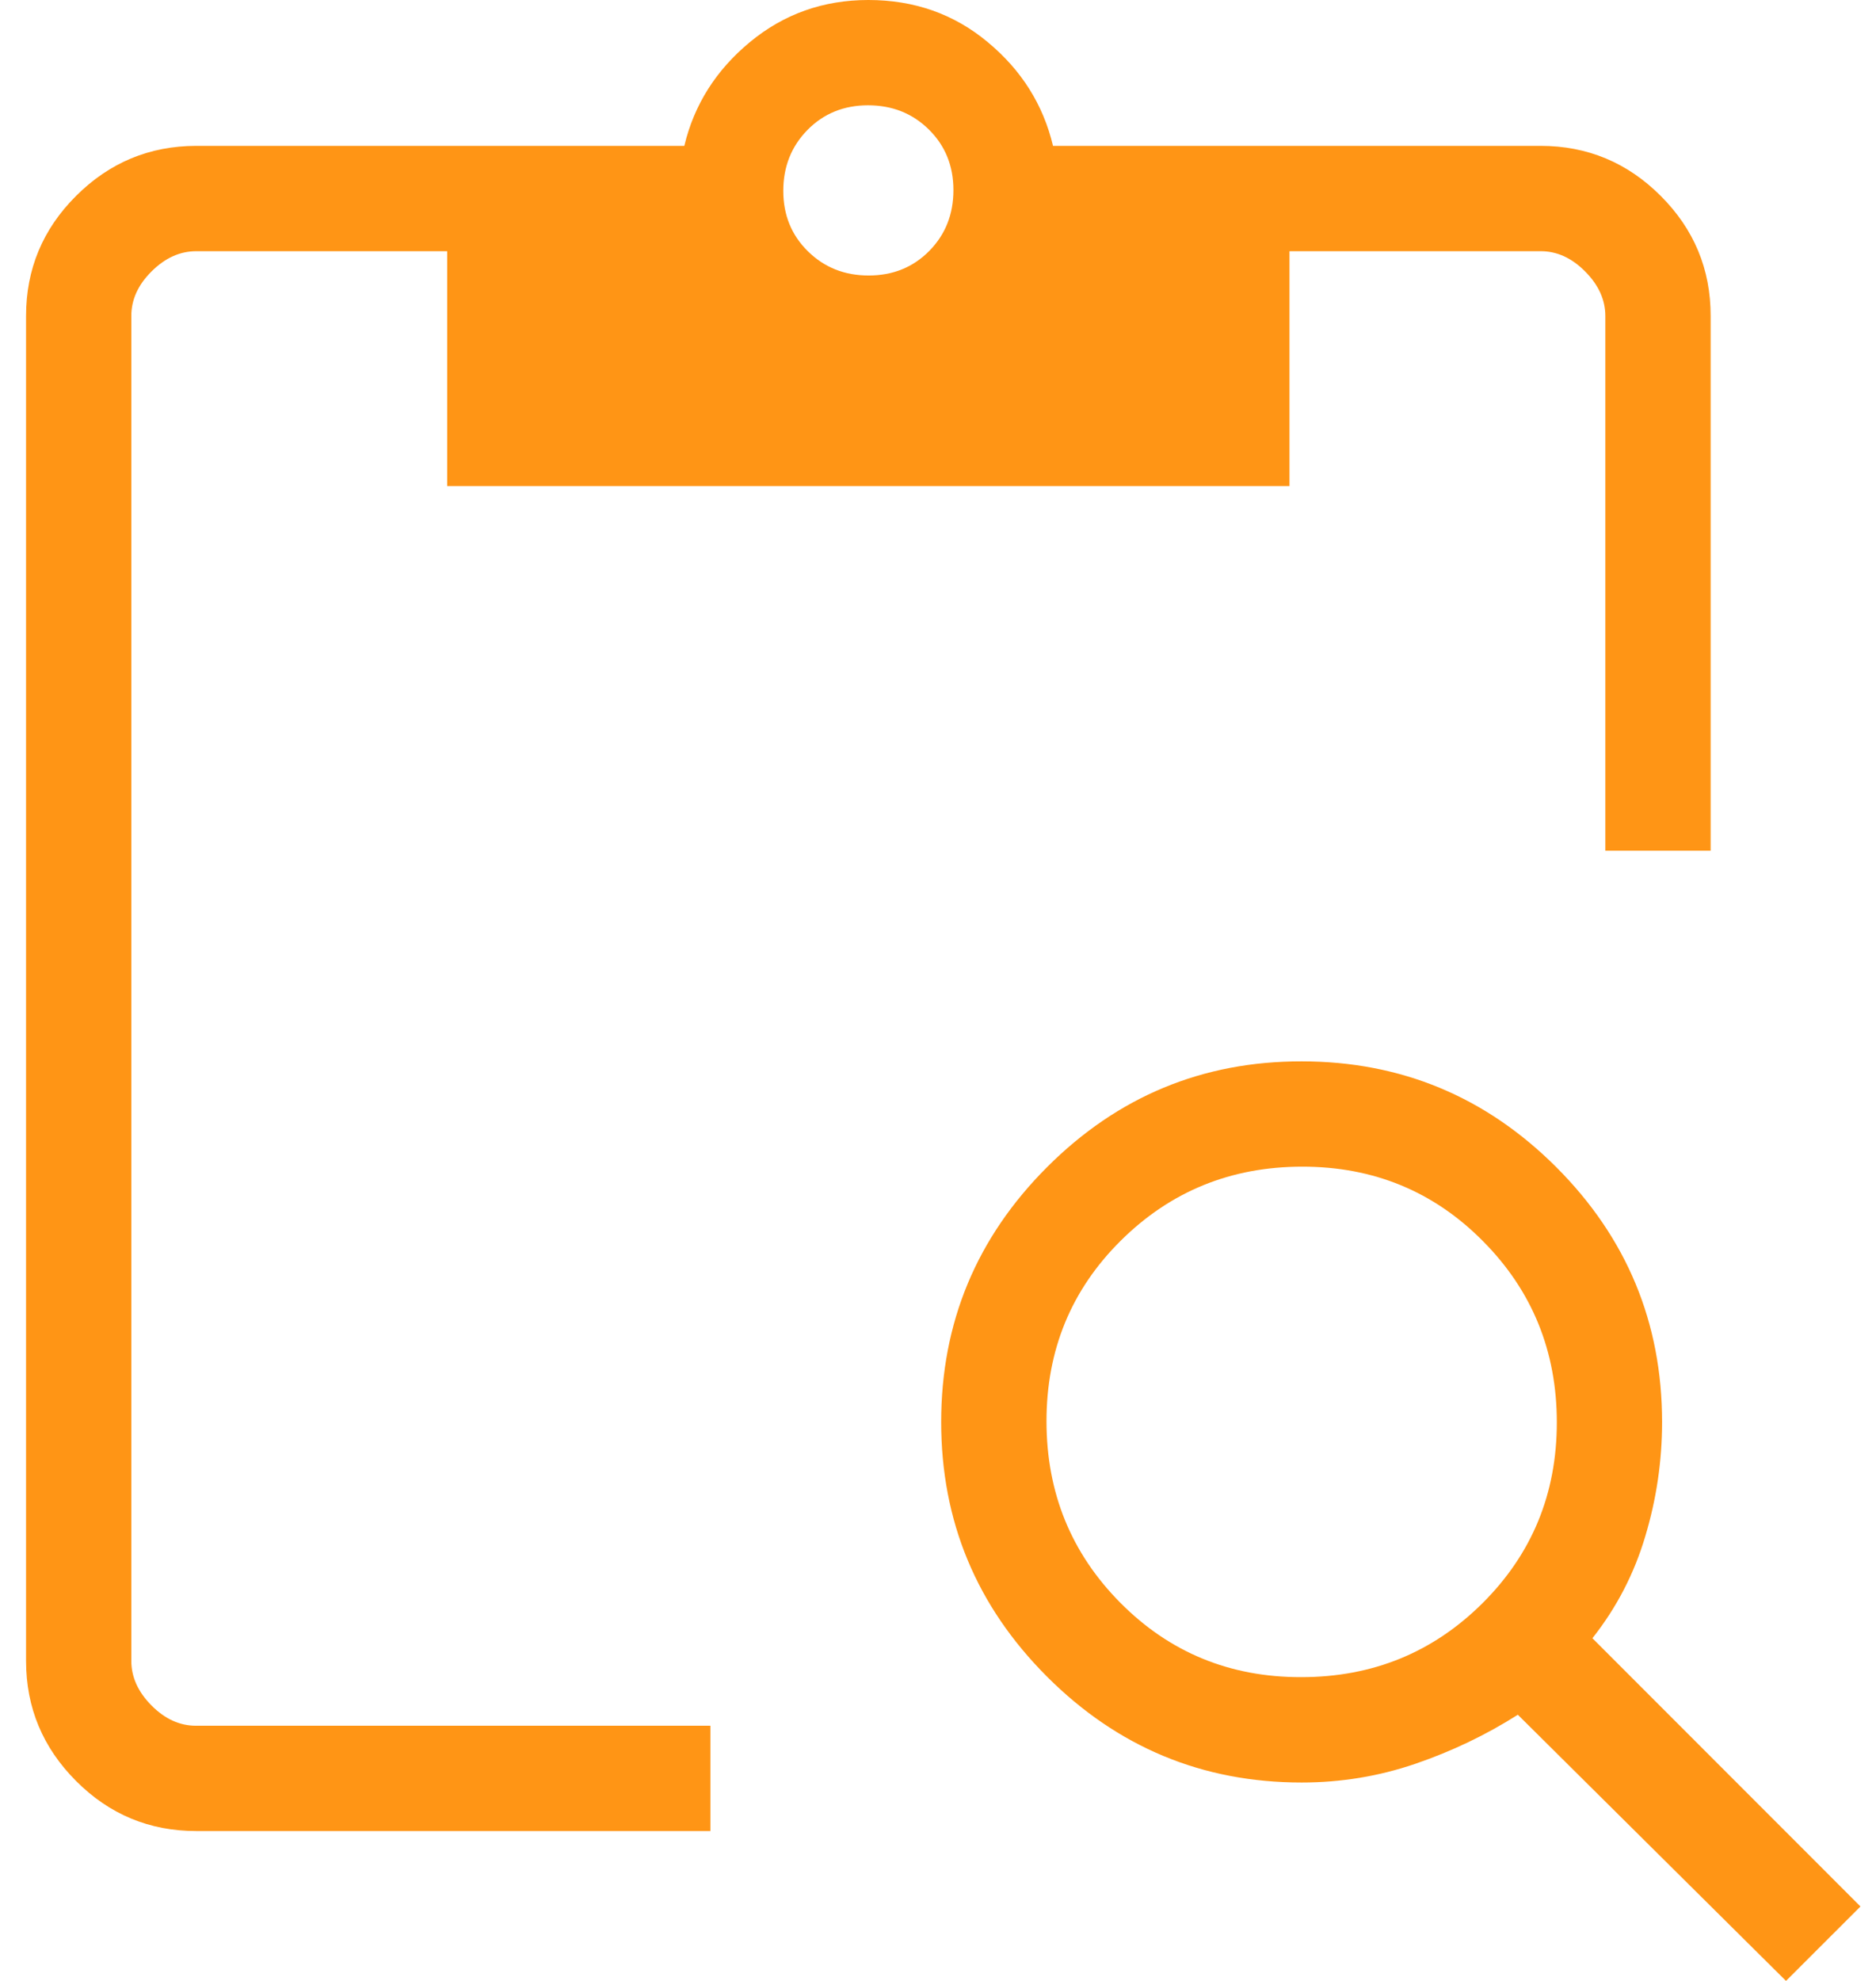 <svg width="36" height="38" viewBox="0 0 36 38" fill="none" xmlns="http://www.w3.org/2000/svg">
<path d="M34.273 38L29.127 32.894C28.517 33.281 27.863 33.594 27.163 33.834C26.463 34.074 25.735 34.194 24.979 34.194C23.075 34.194 21.446 33.517 20.092 32.163C18.738 30.809 18.061 29.181 18.061 27.278C18.061 25.374 18.738 23.745 20.092 22.39C21.446 21.035 23.075 20.358 24.979 20.36C26.884 20.361 28.512 21.038 29.865 22.39C31.217 23.743 31.894 25.372 31.895 27.278C31.895 28.023 31.788 28.754 31.572 29.472C31.359 30.19 31.021 30.841 30.558 31.426L35.702 36.572L34.273 38ZM24.969 32.173C26.338 32.173 27.497 31.7 28.448 30.755C29.399 29.809 29.875 28.653 29.875 27.286C29.875 25.919 29.402 24.759 28.456 23.807C27.511 22.854 26.355 22.379 24.988 22.38C23.62 22.381 22.461 22.854 21.508 23.799C20.556 24.743 20.081 25.899 20.082 27.267C20.083 28.636 20.556 29.796 21.5 30.747C22.444 31.698 23.601 32.175 24.969 32.173ZM32.827 16.319H30.806V6.063C30.806 5.752 30.677 5.467 30.418 5.207C30.16 4.947 29.874 4.817 29.562 4.819H24.745V9.324H8.582V4.819H3.765C3.454 4.819 3.168 4.948 2.908 5.207C2.648 5.465 2.519 5.751 2.52 6.063V31.862C2.52 32.172 2.65 32.457 2.908 32.717C3.167 32.977 3.452 33.106 3.763 33.105H13.633V35.125H3.765C2.867 35.125 2.098 34.805 1.46 34.165C0.821 33.525 0.501 32.758 0.5 31.864V6.061C0.5 5.164 0.82 4.396 1.46 3.758C2.099 3.12 2.867 2.8 3.763 2.798H13.132C13.32 2.009 13.74 1.346 14.39 0.808C15.041 0.269 15.799 0 16.663 0C17.544 0 18.308 0.269 18.954 0.808C19.601 1.344 20.019 2.008 20.207 2.798H29.562C30.46 2.798 31.229 3.118 31.869 3.758C32.509 4.398 32.828 5.166 32.827 6.061V16.319ZM16.669 5.285C17.134 5.285 17.521 5.128 17.831 4.815C18.141 4.501 18.296 4.112 18.296 3.647C18.296 3.182 18.139 2.795 17.825 2.485C17.511 2.175 17.122 2.02 16.657 2.02C16.193 2.02 15.805 2.178 15.495 2.493C15.186 2.808 15.031 3.198 15.031 3.661C15.031 4.124 15.188 4.511 15.504 4.821C15.819 5.131 16.207 5.285 16.669 5.285Z" fill="#FF9515"/>
</svg>

